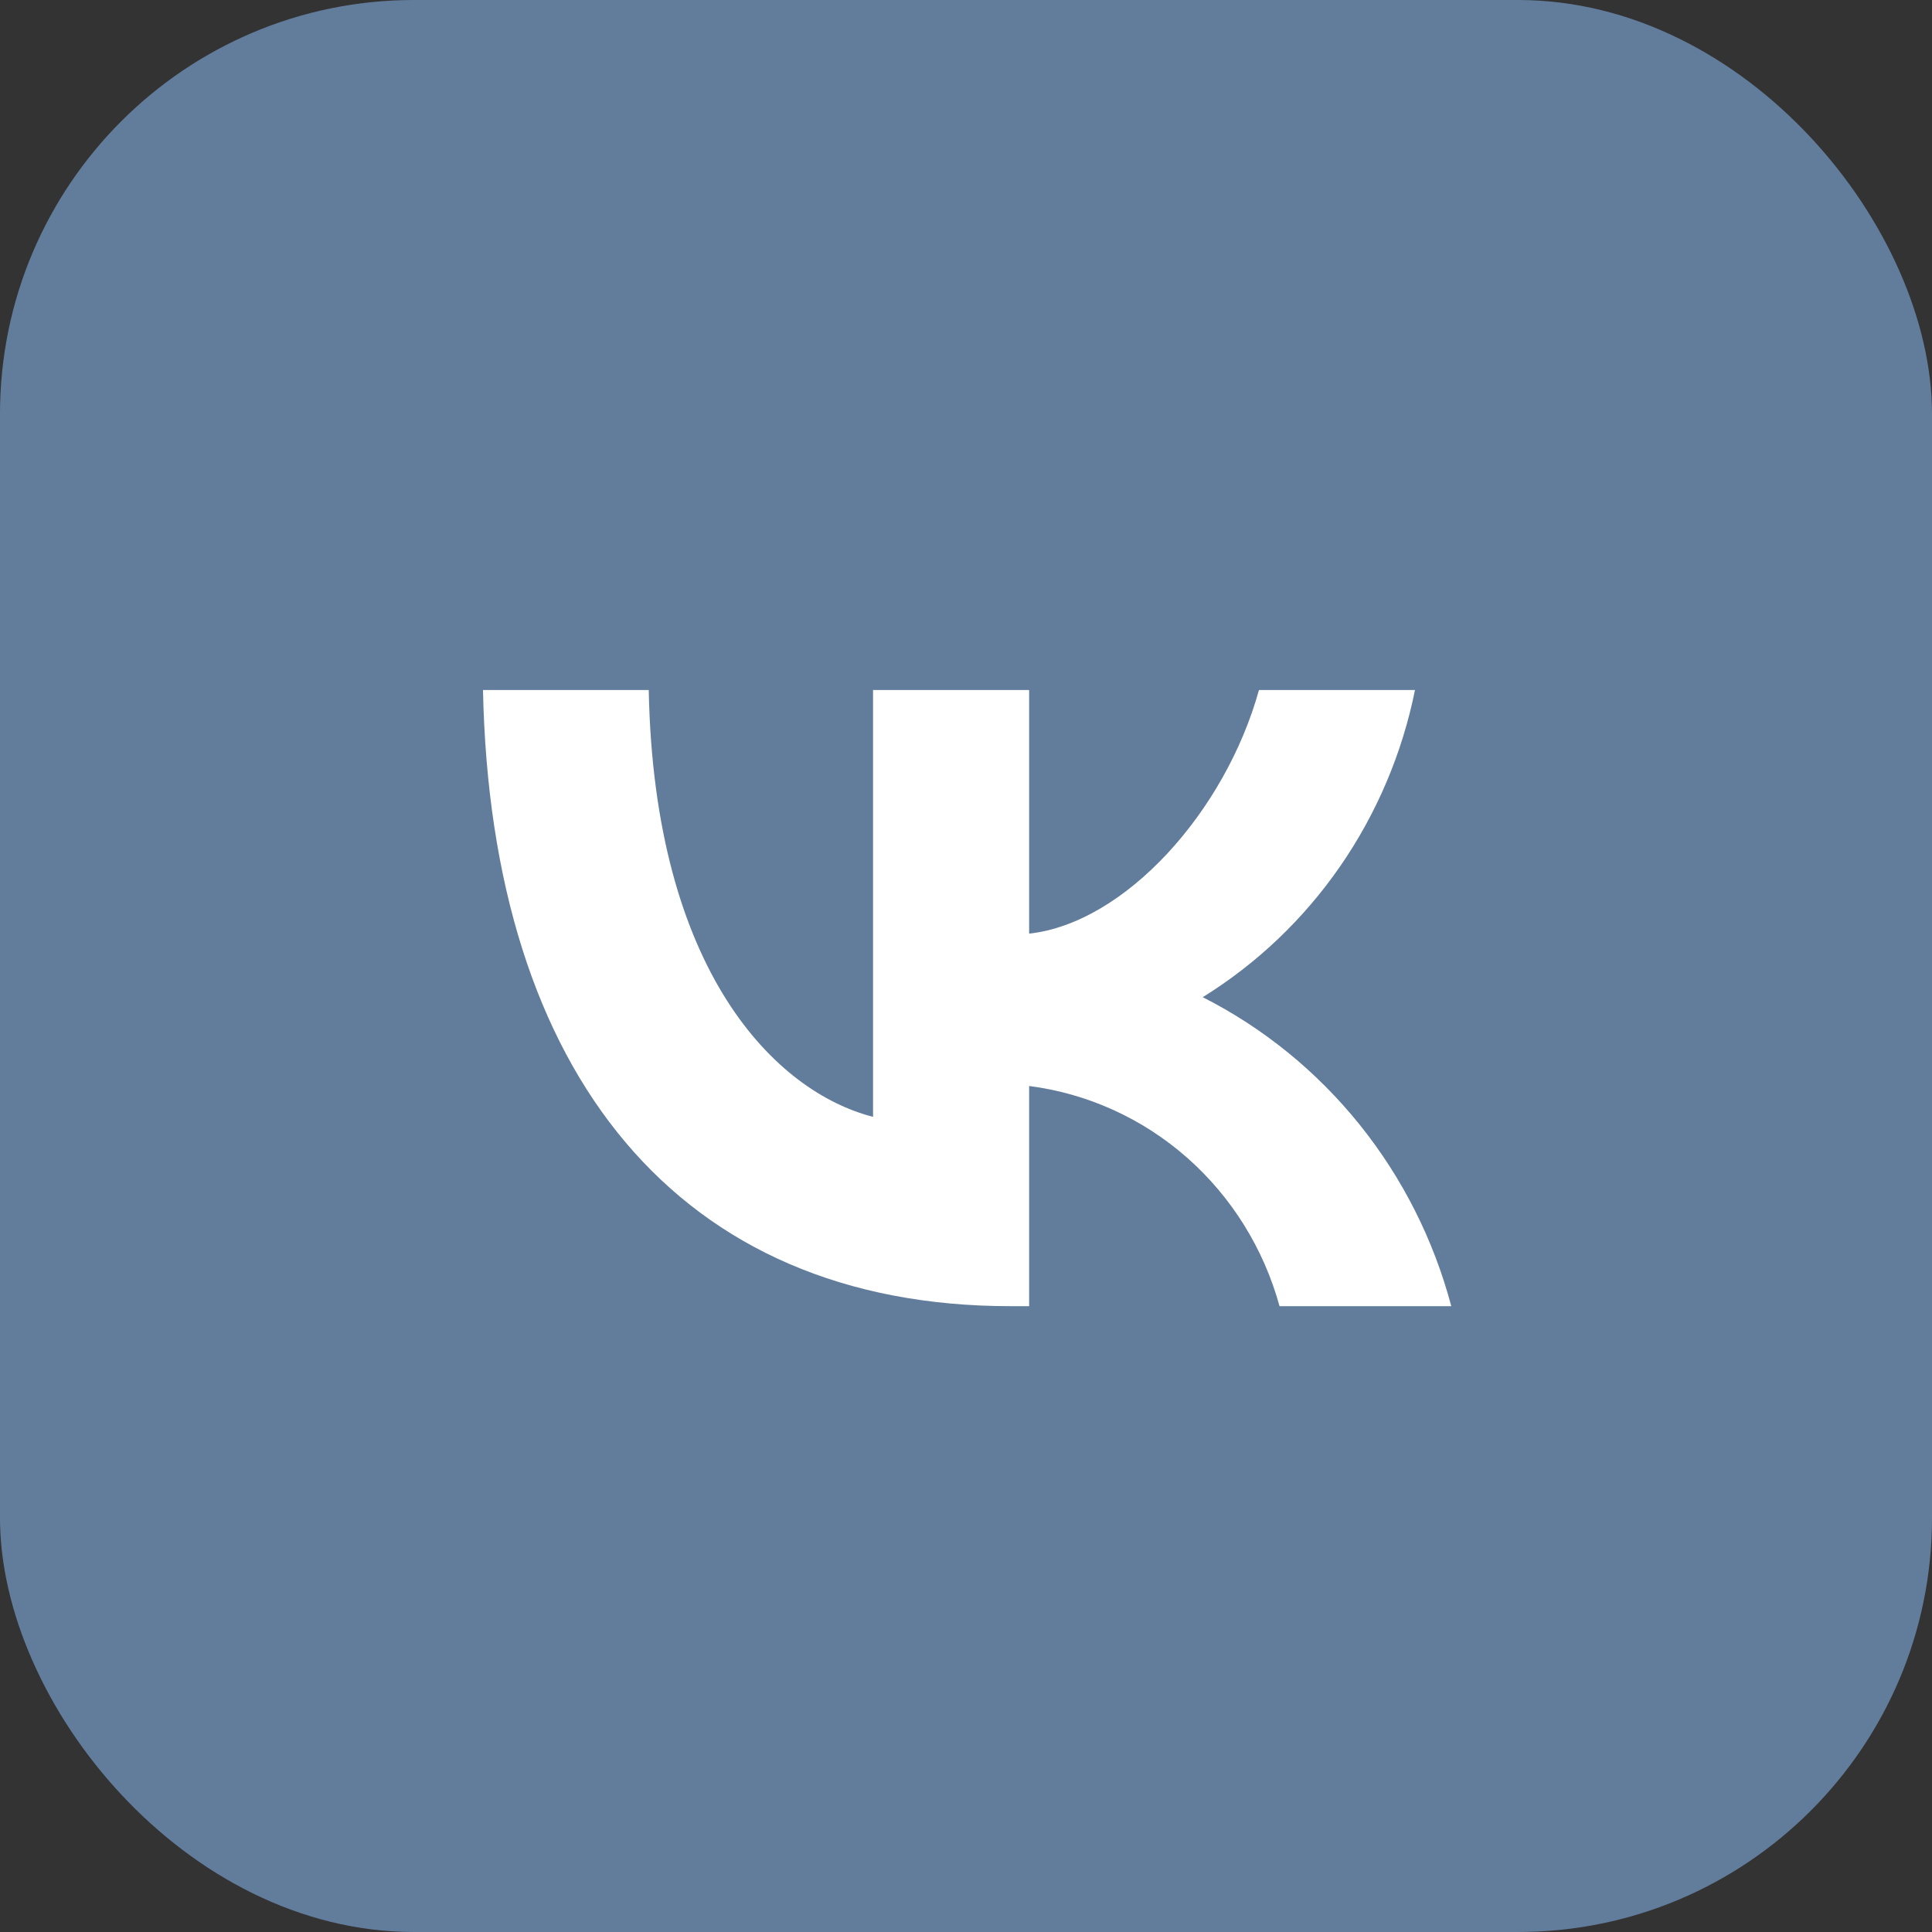 <?xml version="1.0" encoding="UTF-8"?> <svg xmlns="http://www.w3.org/2000/svg" width="28" height="28" viewBox="0 0 28 28" fill="none"><rect x="0" y="0" width="28" height="28" fill="#333333" stroke="none"/><rect width="28" height="28" rx="6" fill="#627D9C"></rect><path d="M14.643 18.93C9.849 18.93 7.114 15.578 7 10H9.402C9.481 14.094 11.251 15.828 12.653 16.186V10H14.915V13.531C16.3 13.379 17.755 11.77 18.246 10H20.507C20.322 10.918 19.953 11.787 19.424 12.553C18.895 13.319 18.216 13.965 17.431 14.452C18.307 14.896 19.082 15.525 19.703 16.297C20.324 17.069 20.777 17.966 21.033 18.93H18.544C18.314 18.093 17.847 17.344 17.202 16.776C16.556 16.208 15.761 15.848 14.915 15.739V18.93H14.643V18.93Z" fill="white"></path></svg> 